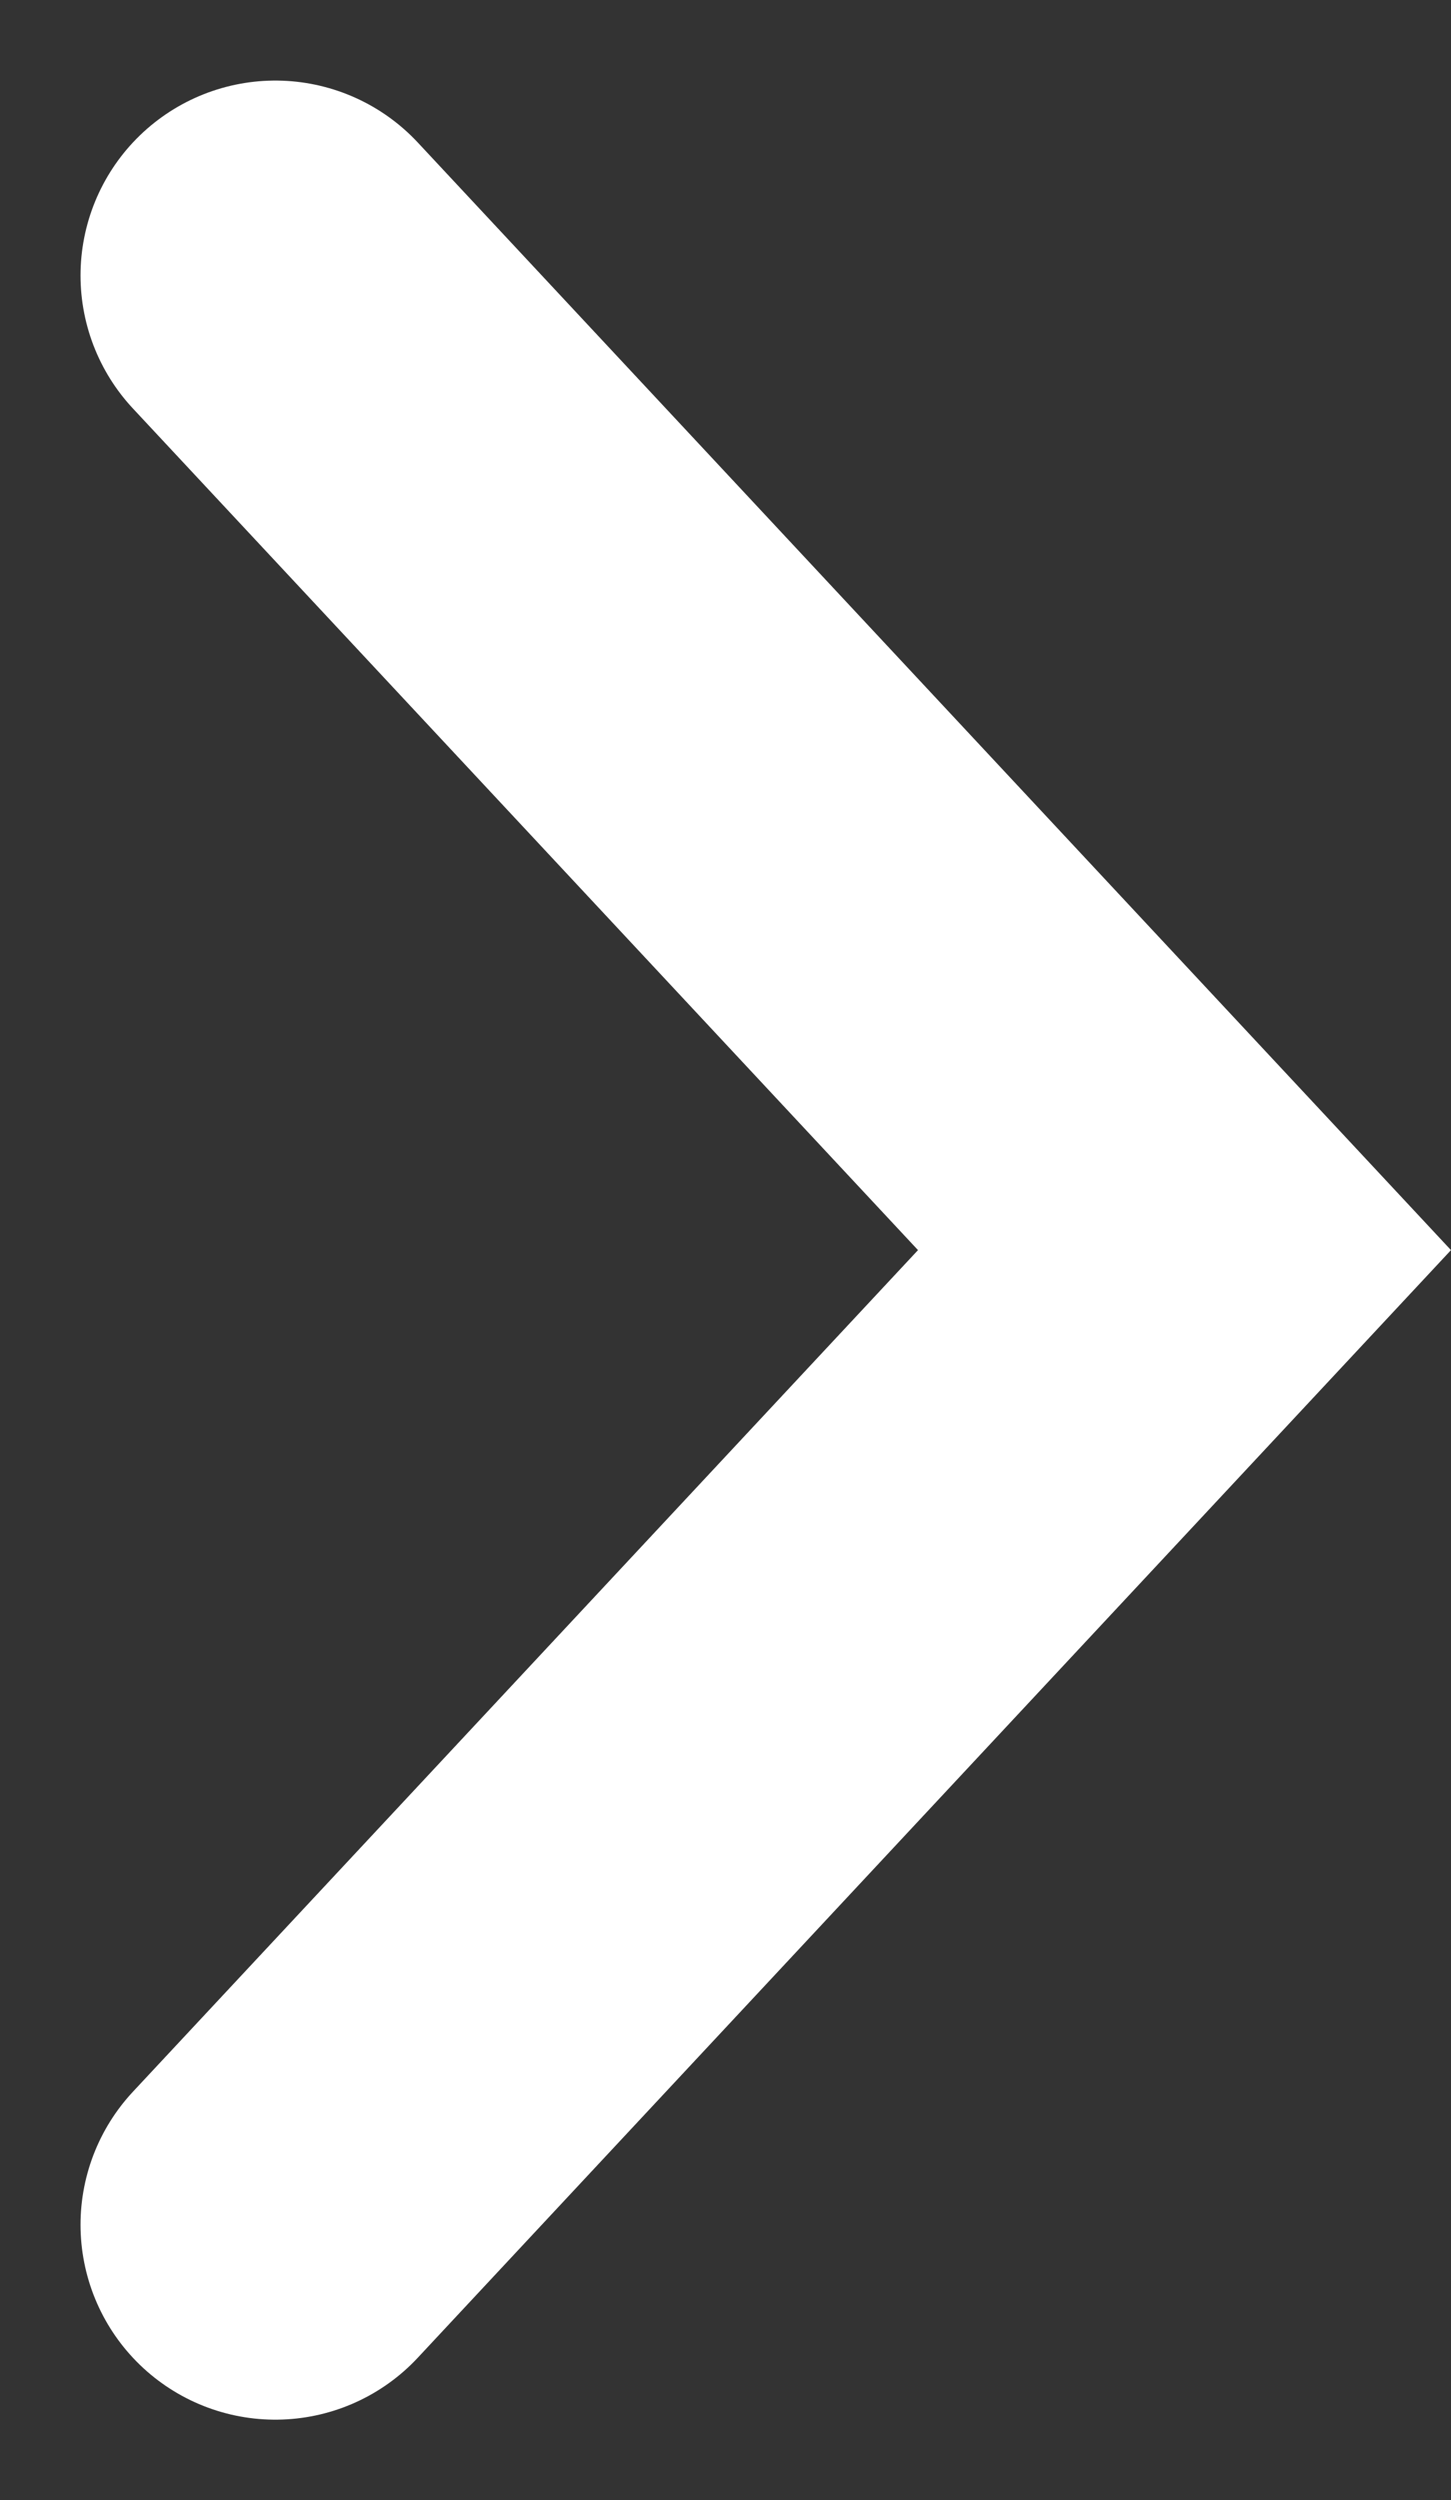 <svg xmlns="http://www.w3.org/2000/svg" width="11.172" height="19.24" viewBox="0 0 11.172 19.24">
  <rect x="0" y="0" width="11.172" height="19.24" fill="#333333" stroke="none"/>
  <path id="パス_14006" data-name="パス 14006" d="M0,15,7,7.5,0,0" transform="translate(2.12 2.12)" fill="none" stroke="#fff" stroke-linecap="round" stroke-width="3"/>
</svg>

